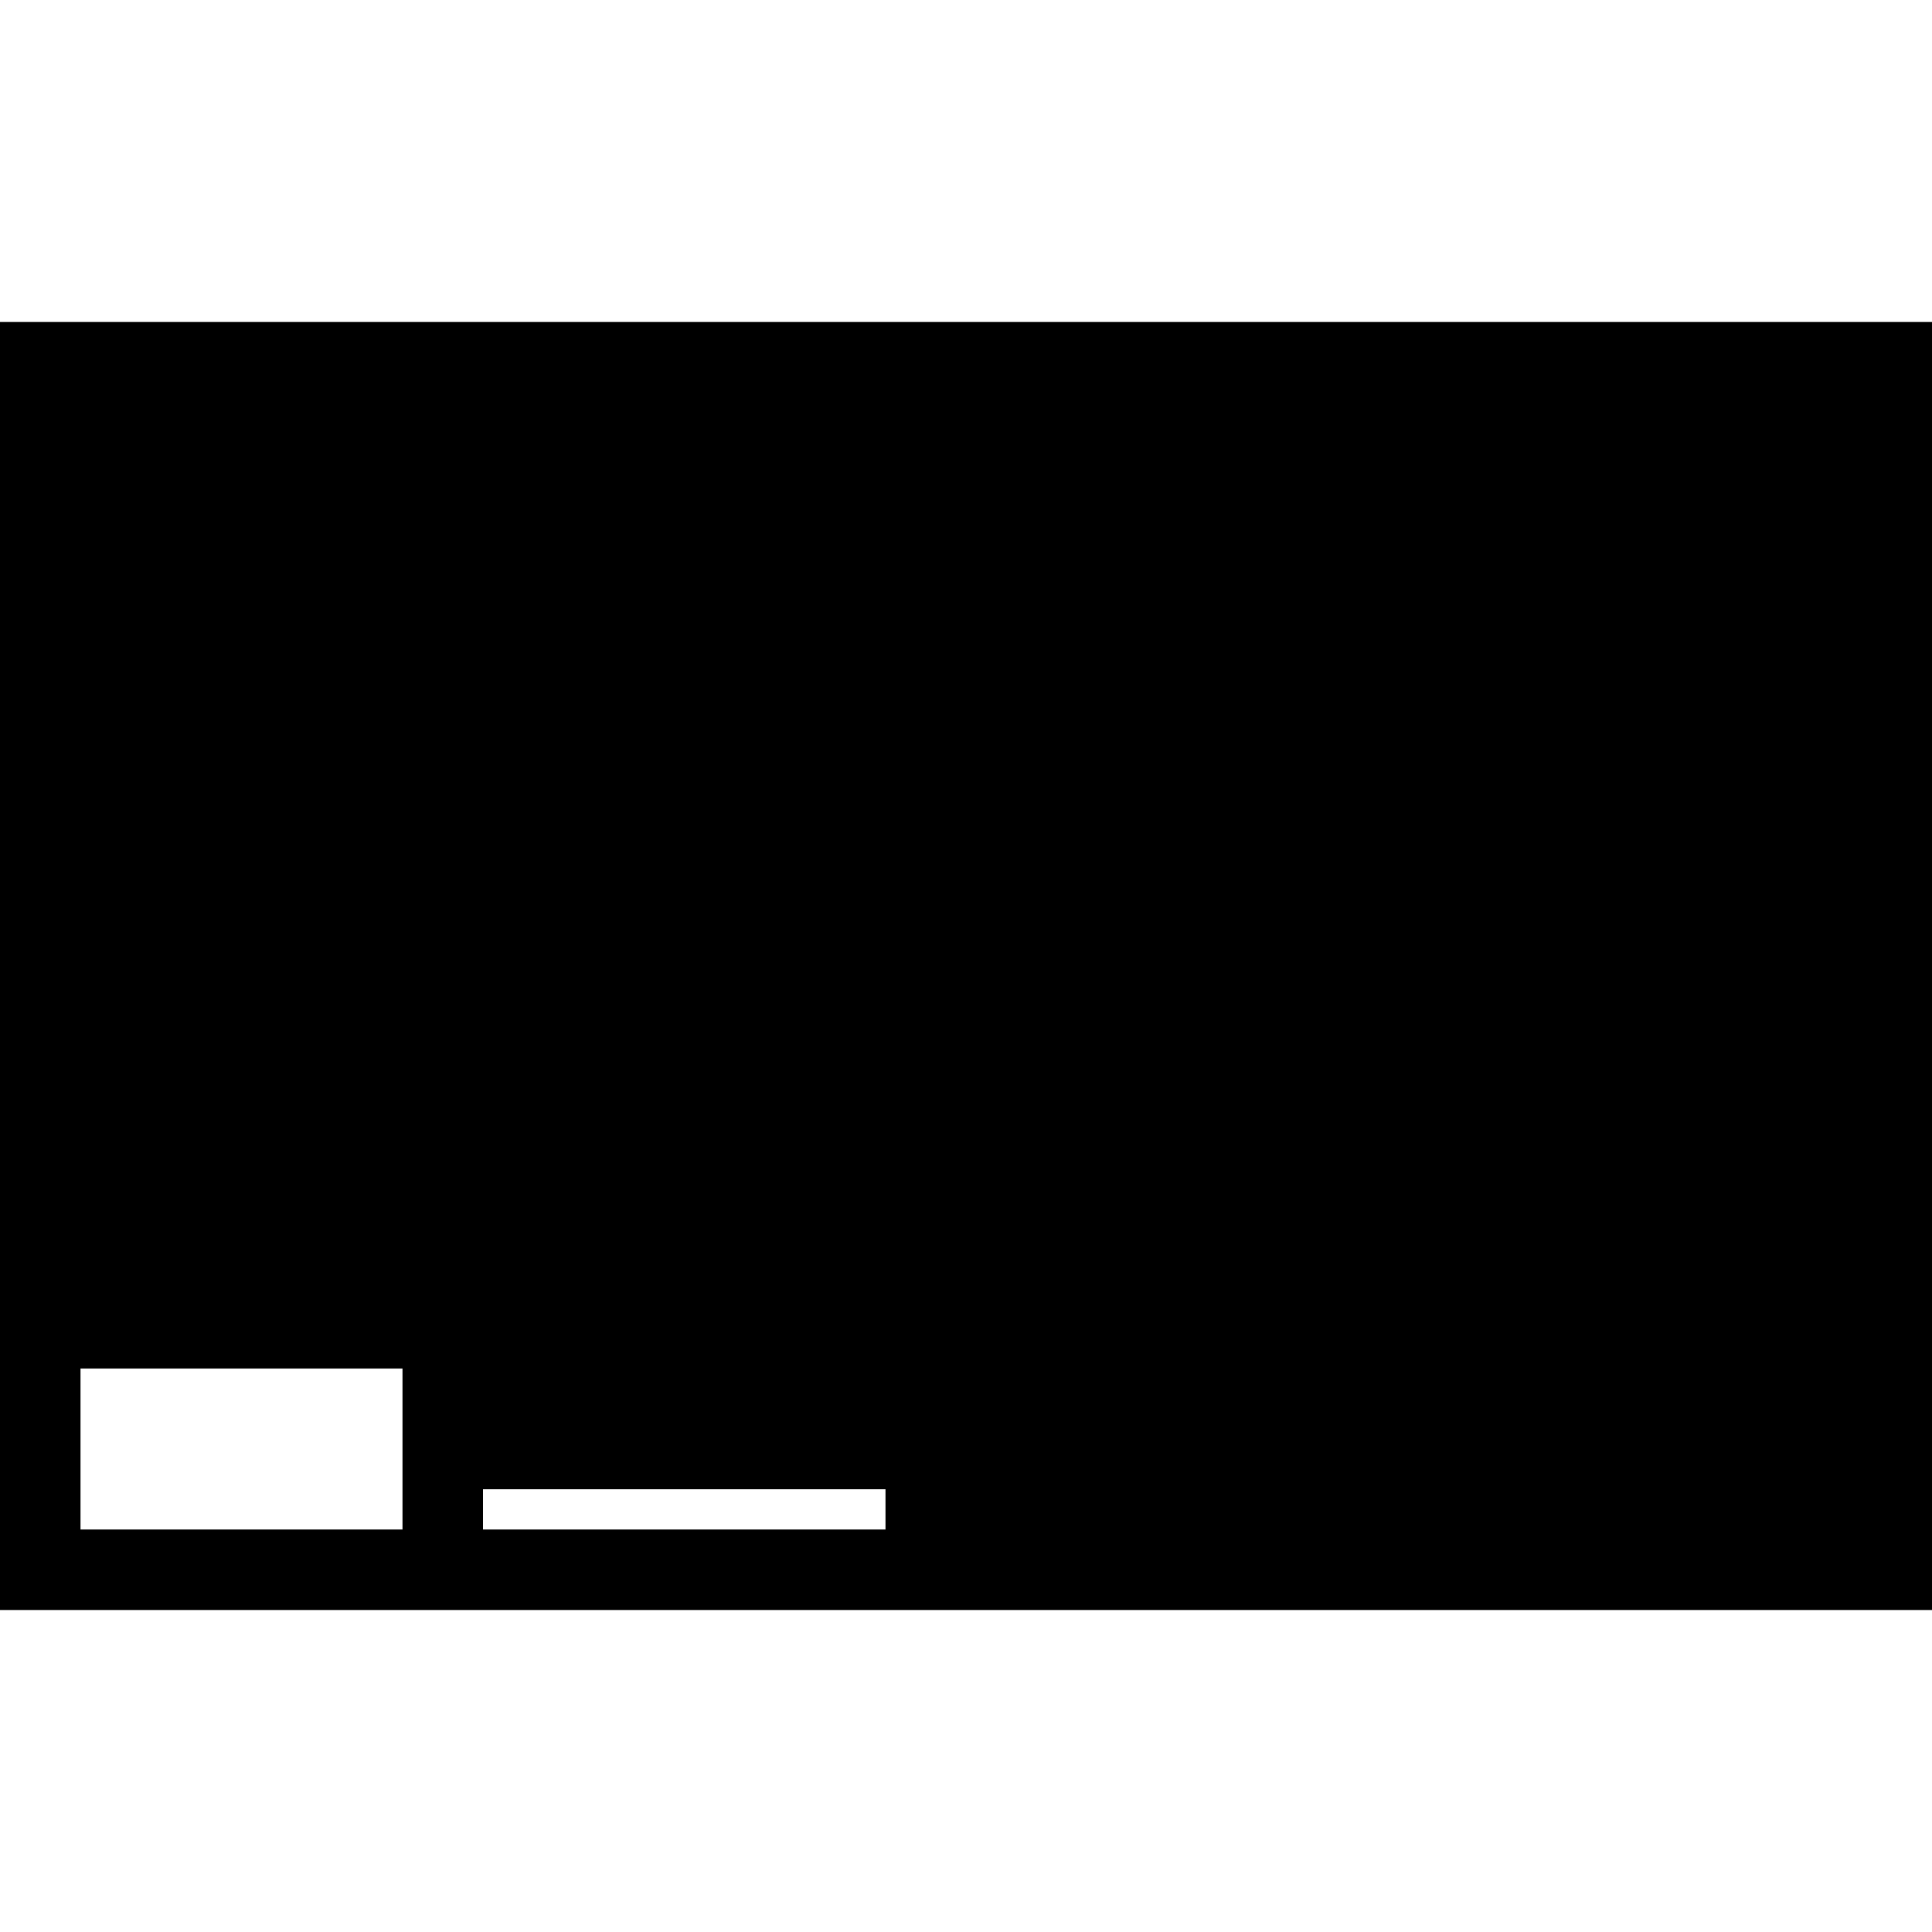 <svg width="48" height="48" viewBox="0 0 48 48" fill="none" xmlns="http://www.w3.org/2000/svg">
<path fill-rule="evenodd" clip-rule="evenodd" d="M48 8H0V40H48V8ZM2 34H10V38H2V34ZM12 37H22V38H12V37Z" fill="black"/>
</svg>

